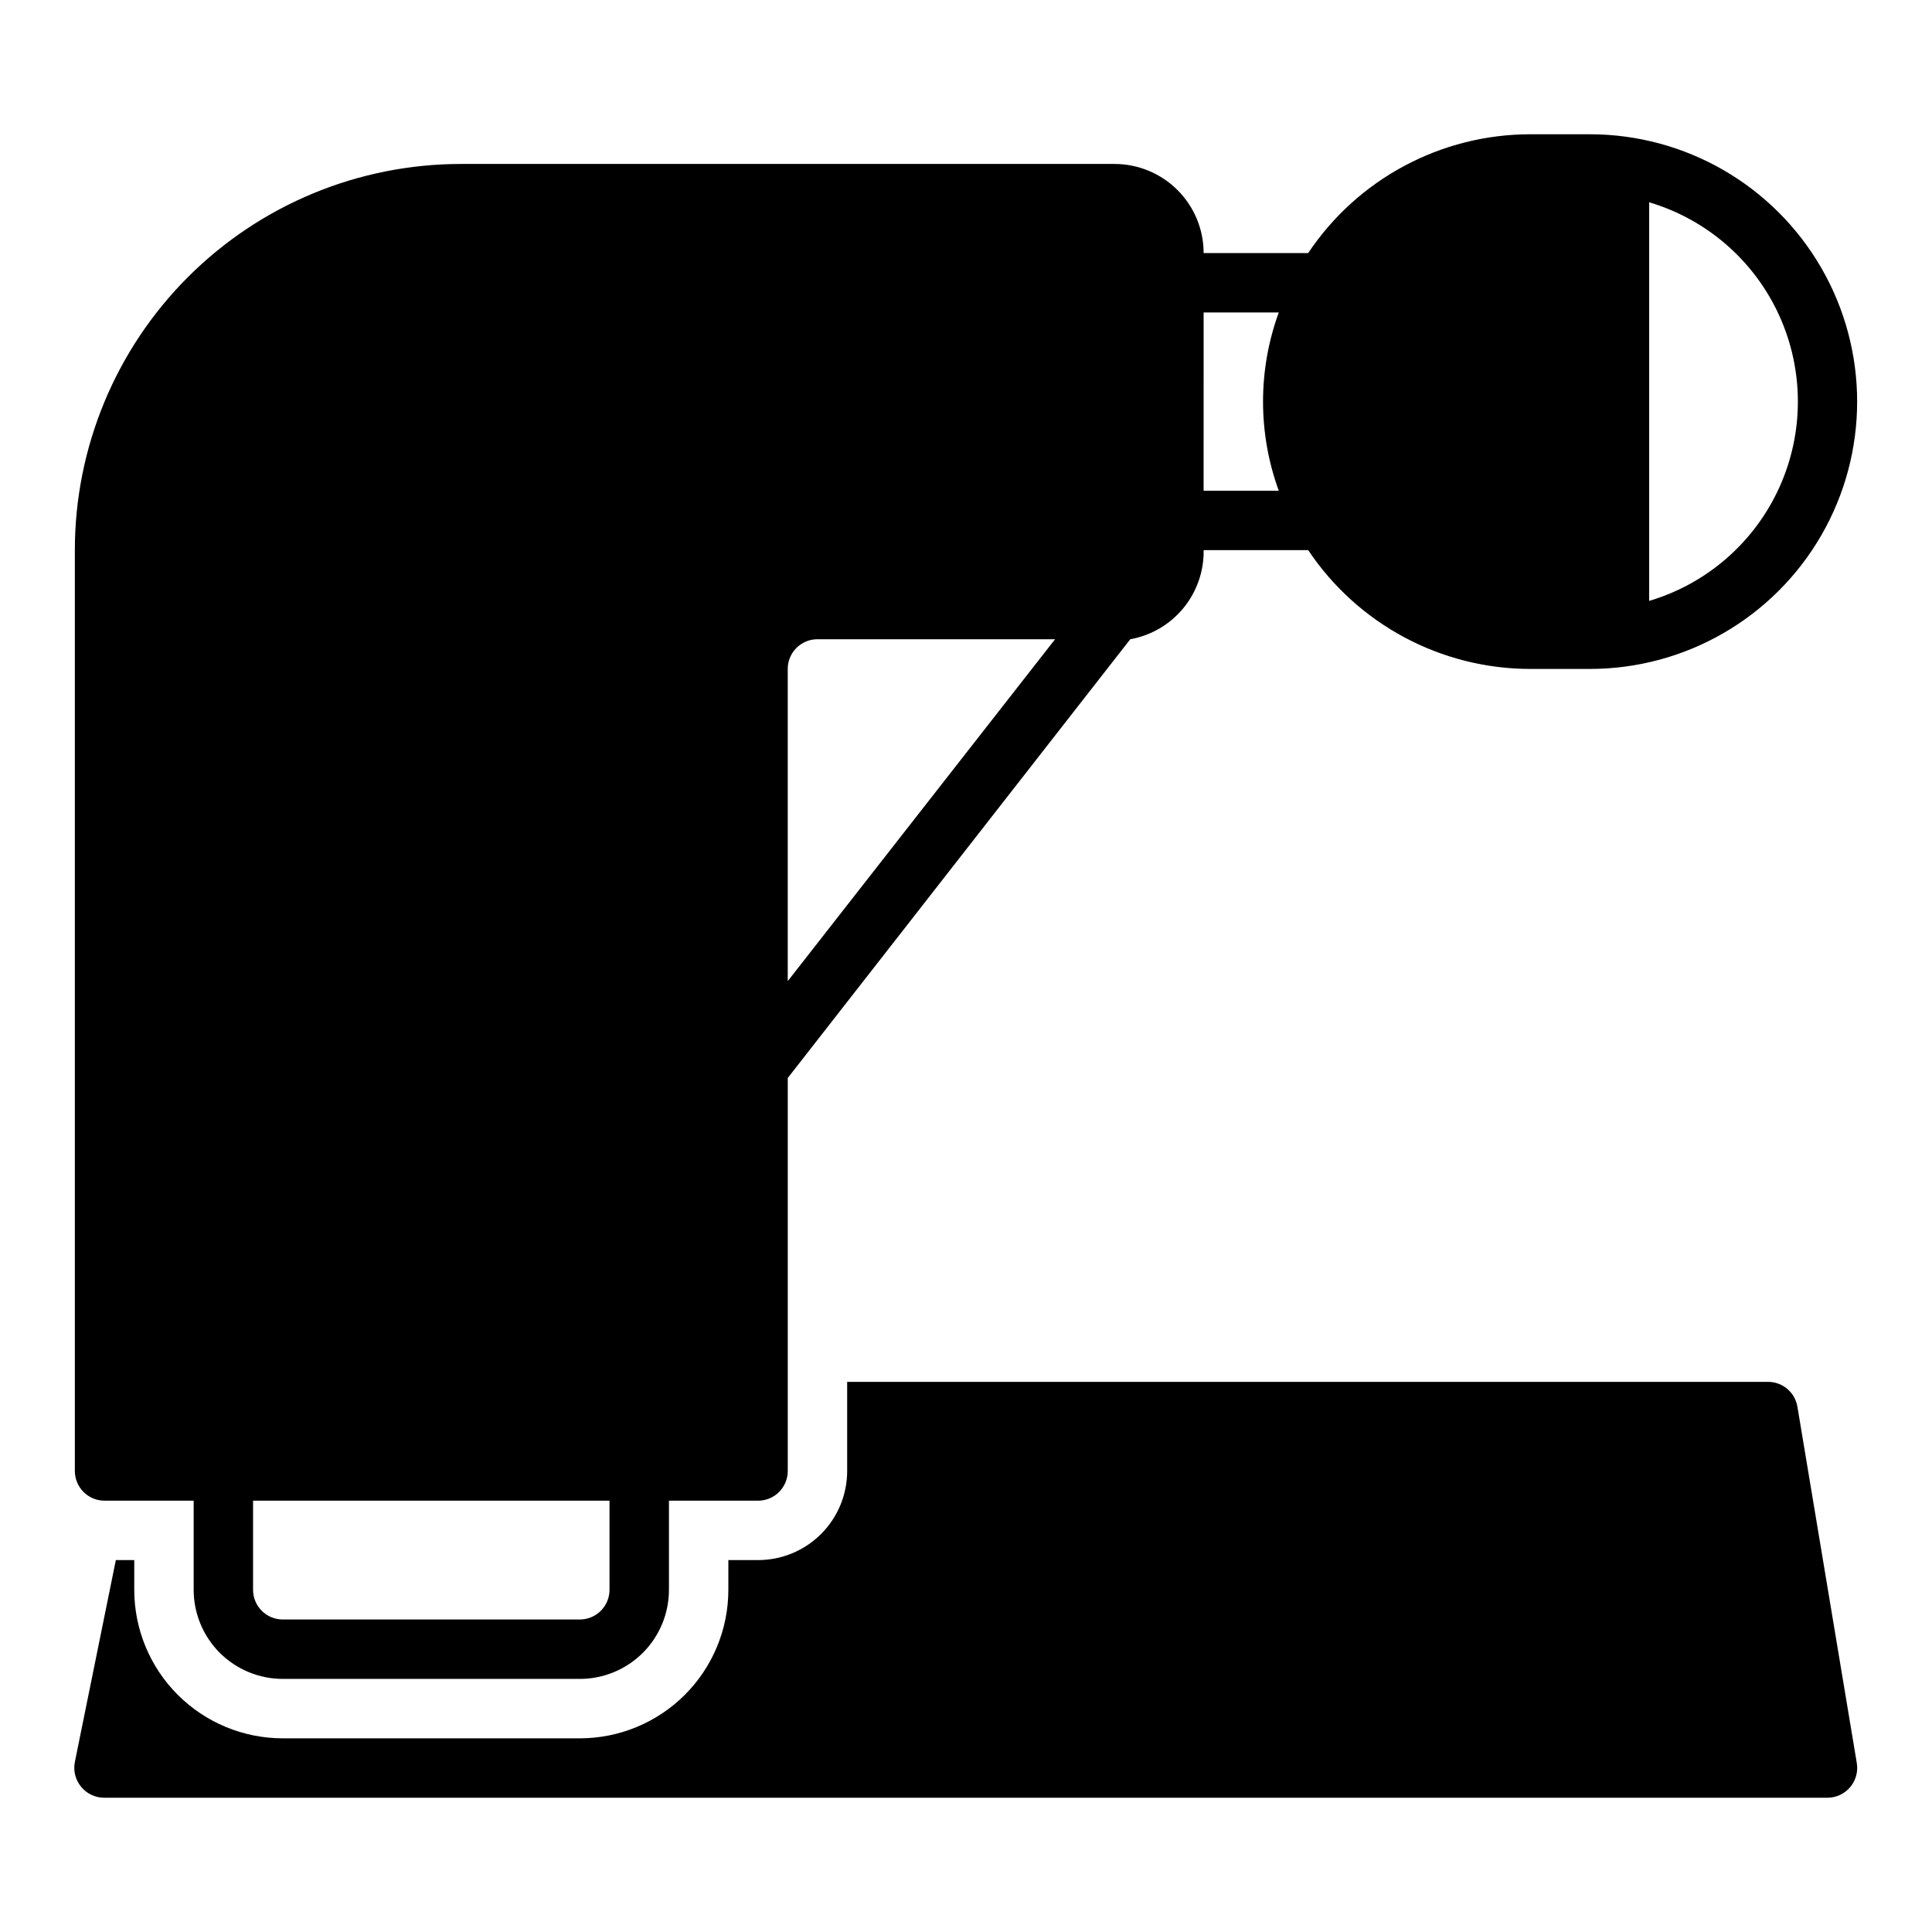 <?xml version="1.0" encoding="UTF-8"?>
<!-- The Best Svg Icon site in the world: iconSvg.co, Visit us! https://iconsvg.co -->
<svg fill="#000000" width="800px" height="800px" version="1.1" viewBox="144 144 512 512" xmlns="http://www.w3.org/2000/svg">
 <g>
  <path d="m612.54 510.21h-244.03v23.617c0 6.262-2.488 12.27-6.918 16.699-4.43 4.426-10.438 6.914-16.699 6.914h-7.871v7.875c0 10.438-4.148 20.449-11.531 27.832-7.379 7.379-17.391 11.527-27.828 11.527h-78.723c-10.438 0-20.449-4.148-27.832-11.527-7.379-7.383-11.527-17.395-11.527-27.832v-7.875h-4.879l-10.867 53.531c-0.453 2.316 0.152 4.715 1.656 6.535 1.516 1.871 3.809 2.945 6.219 2.91h456.58c2.301 0 4.484-1.004 5.981-2.754 1.512-1.754 2.176-4.09 1.812-6.375l-15.742-94.465h-0.004c-0.617-3.82-3.922-6.625-7.793-6.613z"/>
  <path d="m565.31 179.58h-15.746c-23.652 0.008-45.742 11.82-58.883 31.488h-27.707c0-6.266-2.488-12.27-6.918-16.699-4.43-4.43-10.438-6.918-16.699-6.918h-173.18c-27.145 0-53.172 10.781-72.363 29.973-19.191 19.195-29.977 45.223-29.977 72.363v244.04c0 2.086 0.832 4.09 2.309 5.566 1.477 1.477 3.477 2.305 5.566 2.305h23.613v23.617c0 6.262 2.488 12.27 6.918 16.699 4.43 4.426 10.438 6.914 16.699 6.914h78.723c6.262 0 12.27-2.488 16.695-6.914 4.43-4.43 6.918-10.438 6.918-16.699v-23.617h23.617c2.086 0 4.09-0.828 5.566-2.305 1.477-1.477 2.305-3.481 2.305-5.566v-104.15l90.766-116.27c5.516-0.988 10.5-3.906 14.062-8.234s5.469-9.777 5.383-15.383h27.711-0.004c13.141 19.668 35.23 31.48 58.883 31.488h15.746c25.309 0 48.699-13.504 61.355-35.422 12.656-21.922 12.656-48.93 0-70.848-12.656-21.922-36.047-35.426-61.355-35.426zm-259.78 385.73c0 2.086-0.832 4.09-2.305 5.566-1.477 1.477-3.481 2.305-5.566 2.305h-78.723c-4.348 0-7.871-3.523-7.871-7.871v-23.617h94.465zm47.23-244.03v-0.004c0-4.348 3.523-7.871 7.871-7.871h62.977l-70.848 90.605zm110.21-47.23 0.004-47.238h19.918-0.004c-5.559 15.254-5.559 31.98 0 47.234zm118.08 29.207v-105.65c15.281 4.539 27.848 15.477 34.453 29.984 6.606 14.508 6.606 31.164 0 45.672-6.606 14.508-19.172 25.445-34.453 29.984z"/>
 </g>
</svg>